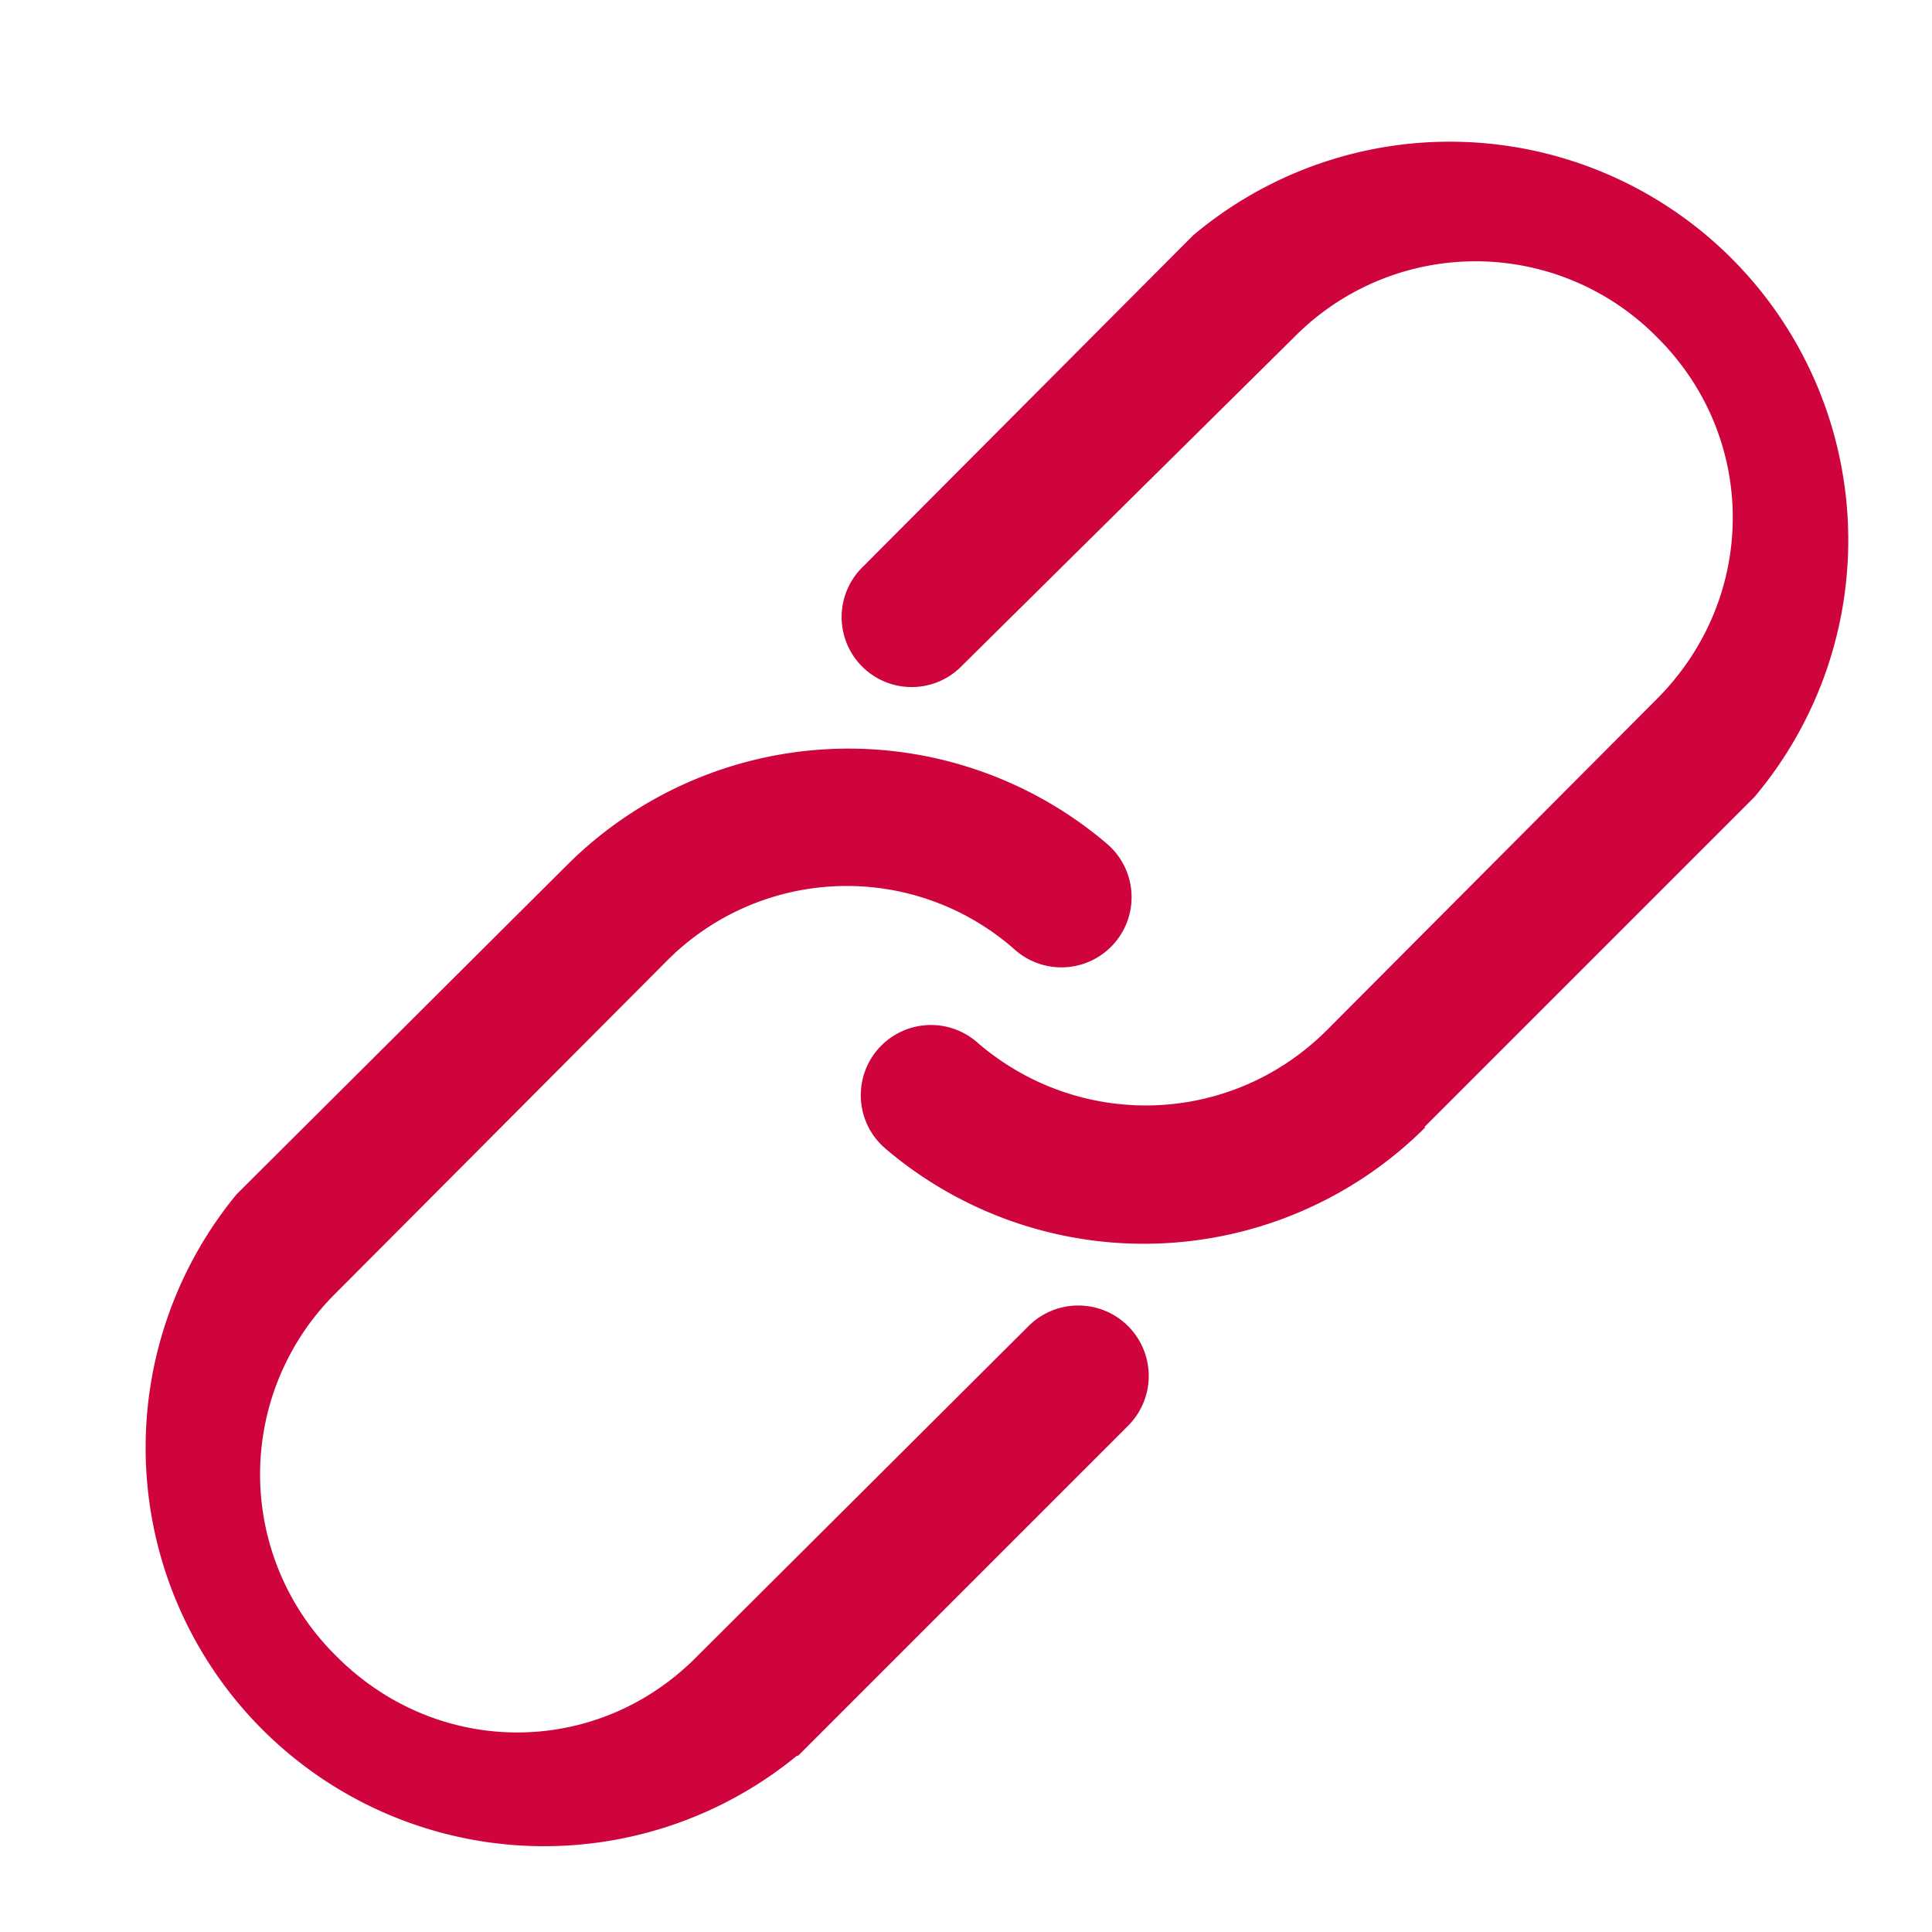 <svg xmlns="http://www.w3.org/2000/svg" width="16" height="16" fill="none"><path fill="#D0043C" d="M6.6 14.54a3.3 3.3 0 0 1-4.64-4.65L4.7 7.16a3.3 3.3 0 0 1 4.47-.17.58.58 0 1 1-.76.88 2.1 2.1 0 0 0-2.9.1l-2.73 2.74a2.11 2.11 0 0 0 0 3c.84.85 2.17.85 3 0l2.74-2.73a.58.58 0 1 1 .82.83l-2.73 2.73Zm5.2-5.2a3.3 3.3 0 0 1-4.47.17.58.58 0 1 1 .76-.88c.84.73 2.1.7 2.9-.1l2.73-2.74c.84-.84.84-2.17 0-3a2.11 2.11 0 0 0-3 0L7.97 5.51a.58.58 0 1 1-.82-.82l2.73-2.74a3.3 3.3 0 0 1 4.65 4.65l-2.73 2.73Z"/></svg>